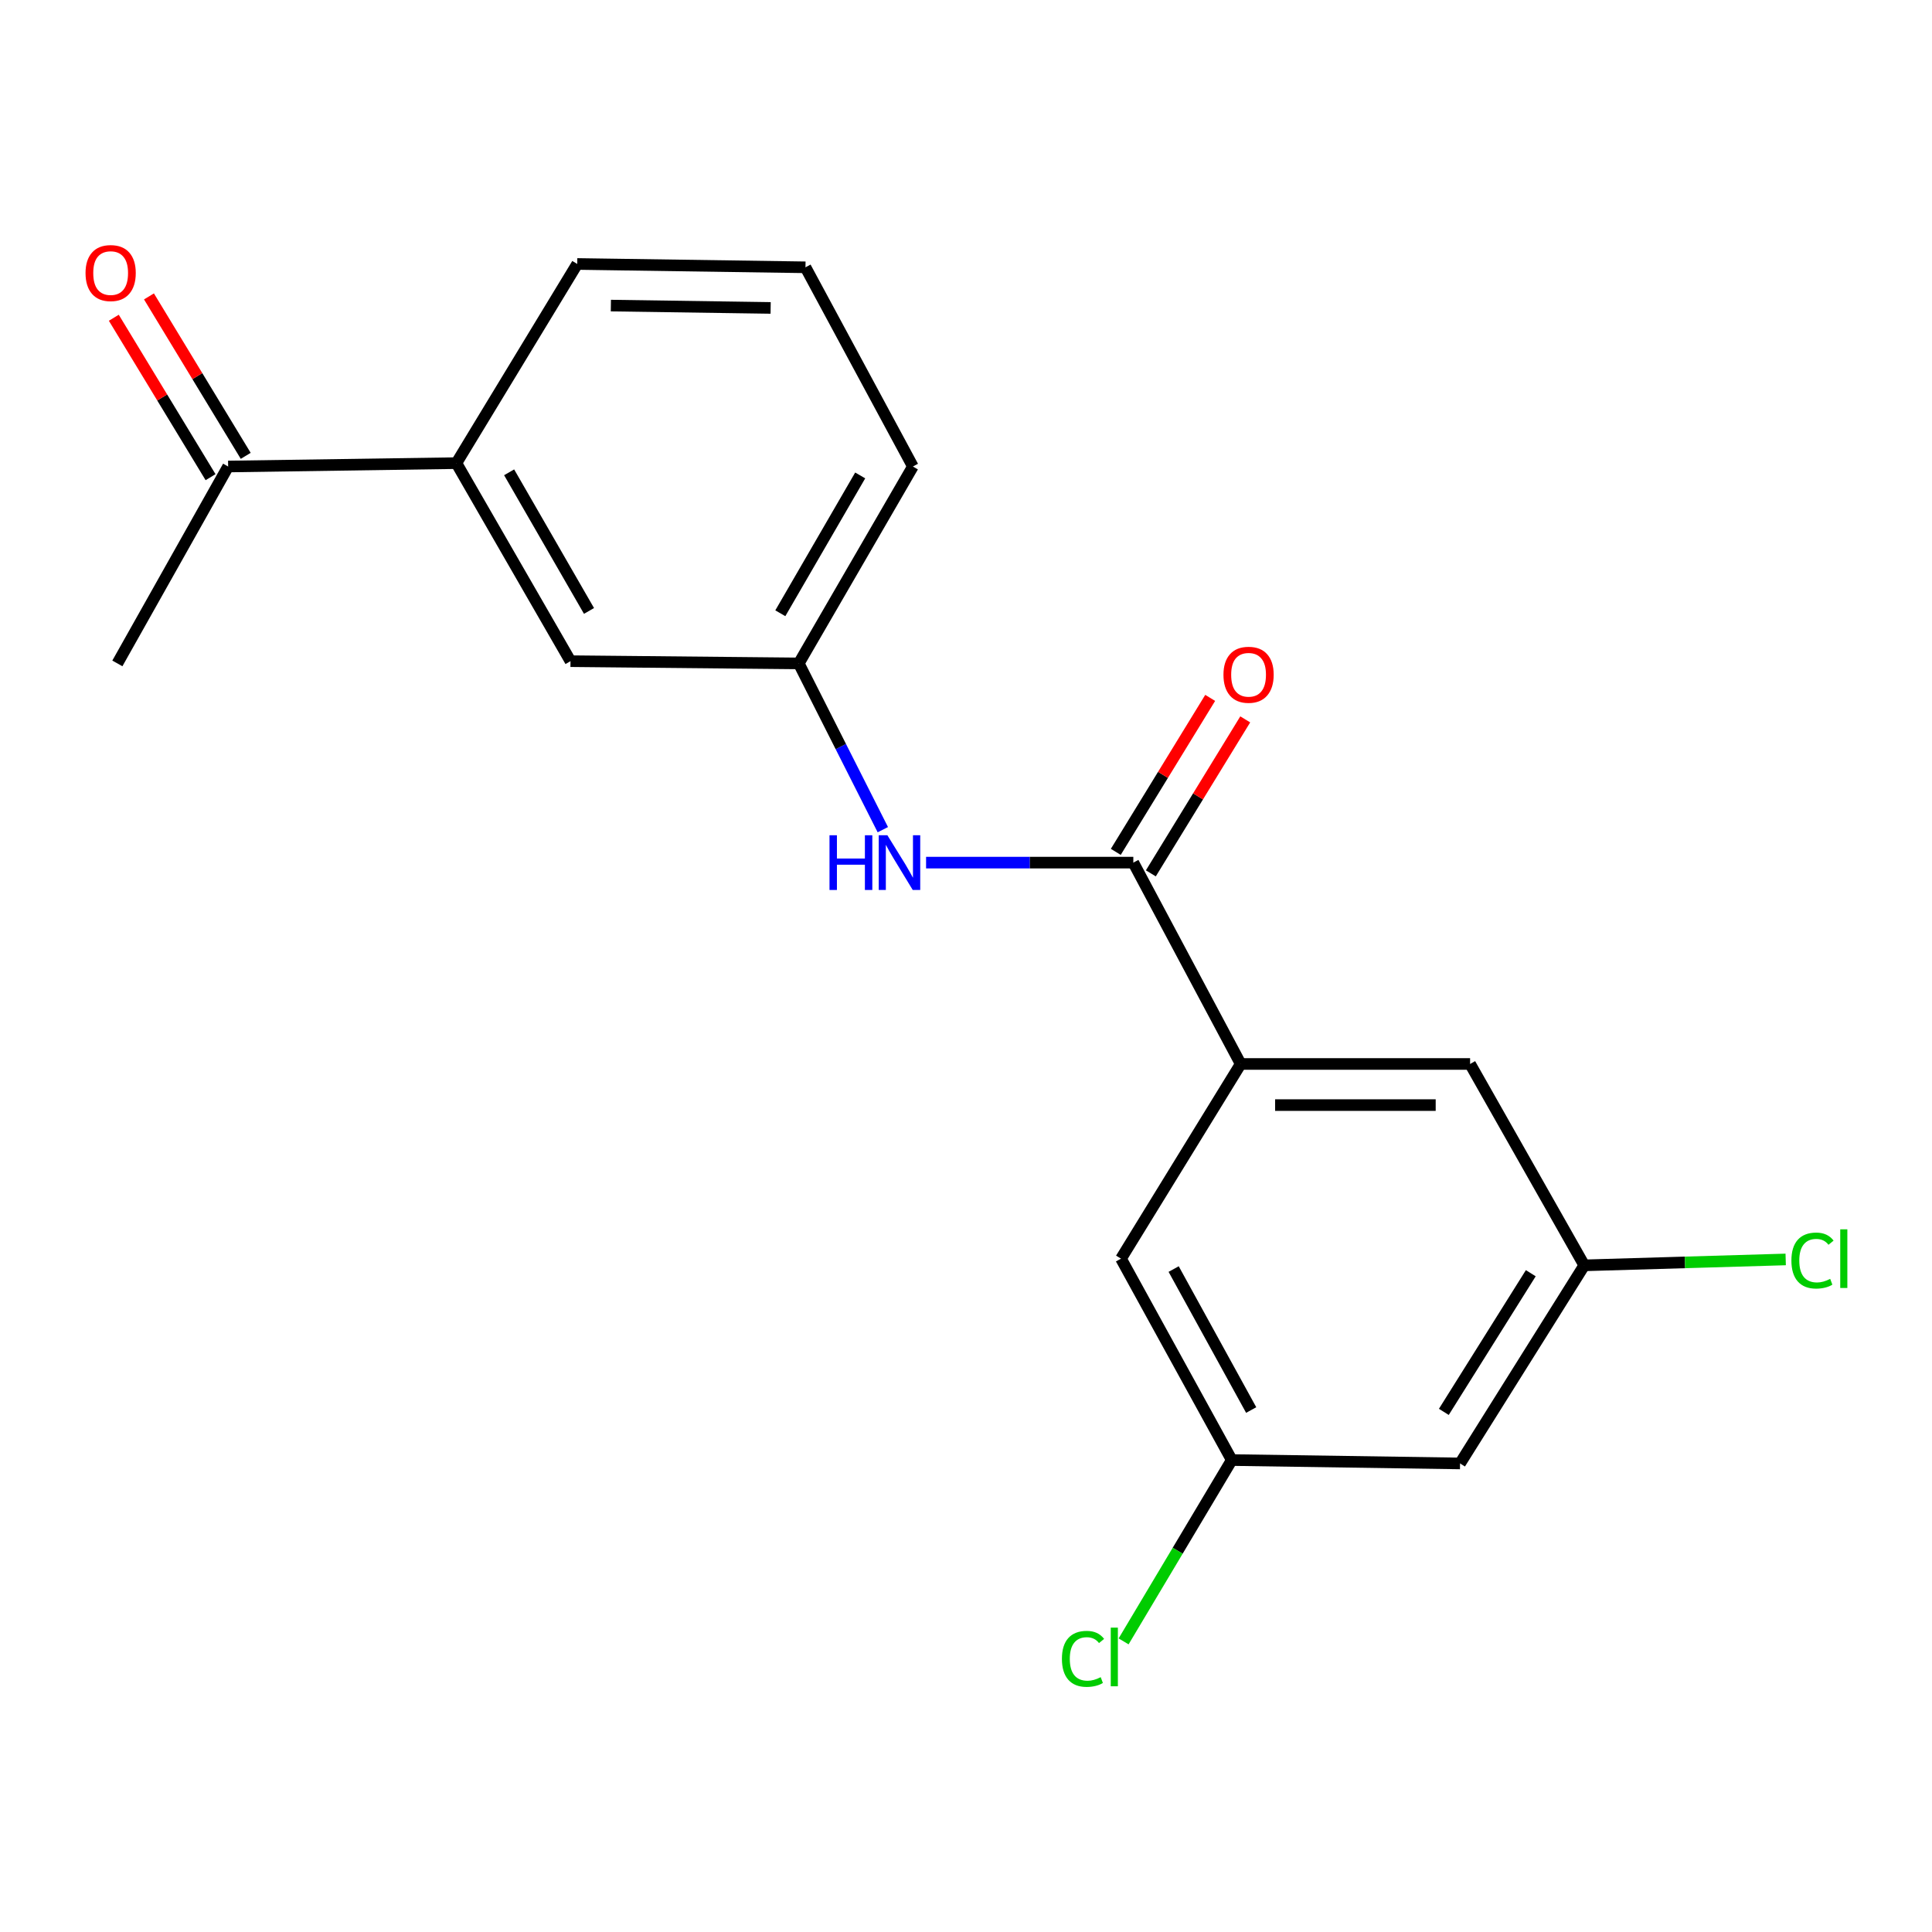 <?xml version='1.0' encoding='iso-8859-1'?>
<svg version='1.1' baseProfile='full'
              xmlns='http://www.w3.org/2000/svg'
                      xmlns:rdkit='http://www.rdkit.org/xml'
                      xmlns:xlink='http://www.w3.org/1999/xlink'
                  xml:space='preserve'
width='1000px' height='1000px' viewBox='0 0 1000 1000'>
<!-- END OF HEADER -->
<rect style='opacity:1.0;fill:#FFFFFF;stroke:none' width='1000' height='1000' x='0' y='0'> </rect>
<path class='bond-0' d='M 586.605,446.49 L 642.18,550.71' style='fill:none;fill-rule:evenodd;stroke:#000000;stroke-width:6px;stroke-linecap:butt;stroke-linejoin:miter;stroke-opacity:1' />
<path class='bond-1' d='M 586.605,446.49 L 532.971,446.49' style='fill:none;fill-rule:evenodd;stroke:#000000;stroke-width:6px;stroke-linecap:butt;stroke-linejoin:miter;stroke-opacity:1' />
<path class='bond-1' d='M 532.971,446.49 L 479.336,446.49' style='fill:none;fill-rule:evenodd;stroke:#0000FF;stroke-width:6px;stroke-linecap:butt;stroke-linejoin:miter;stroke-opacity:1' />
<path class='bond-7' d='M 595.678,452.051 L 620.107,412.201' style='fill:none;fill-rule:evenodd;stroke:#000000;stroke-width:6px;stroke-linecap:butt;stroke-linejoin:miter;stroke-opacity:1' />
<path class='bond-7' d='M 620.107,412.201 L 644.535,372.35' style='fill:none;fill-rule:evenodd;stroke:#FF0000;stroke-width:6px;stroke-linecap:butt;stroke-linejoin:miter;stroke-opacity:1' />
<path class='bond-7' d='M 577.532,440.928 L 601.961,401.077' style='fill:none;fill-rule:evenodd;stroke:#000000;stroke-width:6px;stroke-linecap:butt;stroke-linejoin:miter;stroke-opacity:1' />
<path class='bond-7' d='M 601.961,401.077 L 626.389,361.226' style='fill:none;fill-rule:evenodd;stroke:#FF0000;stroke-width:6px;stroke-linecap:butt;stroke-linejoin:miter;stroke-opacity:1' />
<path class='bond-4' d='M 642.18,550.71 L 760.921,550.71' style='fill:none;fill-rule:evenodd;stroke:#000000;stroke-width:6px;stroke-linecap:butt;stroke-linejoin:miter;stroke-opacity:1' />
<path class='bond-4' d='M 659.991,571.994 L 743.11,571.994' style='fill:none;fill-rule:evenodd;stroke:#000000;stroke-width:6px;stroke-linecap:butt;stroke-linejoin:miter;stroke-opacity:1' />
<path class='bond-5' d='M 642.18,550.71 L 580.232,651.478' style='fill:none;fill-rule:evenodd;stroke:#000000;stroke-width:6px;stroke-linecap:butt;stroke-linejoin:miter;stroke-opacity:1' />
<path class='bond-6' d='M 456.952,429.441 L 435.2,386.411' style='fill:none;fill-rule:evenodd;stroke:#0000FF;stroke-width:6px;stroke-linecap:butt;stroke-linejoin:miter;stroke-opacity:1' />
<path class='bond-6' d='M 435.2,386.411 L 413.448,343.381' style='fill:none;fill-rule:evenodd;stroke:#000000;stroke-width:6px;stroke-linecap:butt;stroke-linejoin:miter;stroke-opacity:1' />
<path class='bond-2' d='M 236.223,239.716 L 295.287,342.222' style='fill:none;fill-rule:evenodd;stroke:#000000;stroke-width:6px;stroke-linecap:butt;stroke-linejoin:miter;stroke-opacity:1' />
<path class='bond-2' d='M 263.525,244.466 L 304.869,316.22' style='fill:none;fill-rule:evenodd;stroke:#000000;stroke-width:6px;stroke-linecap:butt;stroke-linejoin:miter;stroke-opacity:1' />
<path class='bond-3' d='M 236.223,239.716 L 118.085,241.466' style='fill:none;fill-rule:evenodd;stroke:#000000;stroke-width:6px;stroke-linecap:butt;stroke-linejoin:miter;stroke-opacity:1' />
<path class='bond-20' d='M 236.223,239.716 L 298.775,136.63' style='fill:none;fill-rule:evenodd;stroke:#000000;stroke-width:6px;stroke-linecap:butt;stroke-linejoin:miter;stroke-opacity:1' />
<path class='bond-12' d='M 127.183,235.945 L 102.144,194.684' style='fill:none;fill-rule:evenodd;stroke:#000000;stroke-width:6px;stroke-linecap:butt;stroke-linejoin:miter;stroke-opacity:1' />
<path class='bond-12' d='M 102.144,194.684 L 77.106,153.423' style='fill:none;fill-rule:evenodd;stroke:#FF0000;stroke-width:6px;stroke-linecap:butt;stroke-linejoin:miter;stroke-opacity:1' />
<path class='bond-12' d='M 108.988,246.987 L 83.949,205.726' style='fill:none;fill-rule:evenodd;stroke:#000000;stroke-width:6px;stroke-linecap:butt;stroke-linejoin:miter;stroke-opacity:1' />
<path class='bond-12' d='M 83.949,205.726 L 58.91,164.465' style='fill:none;fill-rule:evenodd;stroke:#FF0000;stroke-width:6px;stroke-linecap:butt;stroke-linejoin:miter;stroke-opacity:1' />
<path class='bond-18' d='M 118.085,241.466 L 60.749,343.381' style='fill:none;fill-rule:evenodd;stroke:#000000;stroke-width:6px;stroke-linecap:butt;stroke-linejoin:miter;stroke-opacity:1' />
<path class='bond-9' d='M 760.921,550.71 L 820.008,654.943' style='fill:none;fill-rule:evenodd;stroke:#000000;stroke-width:6px;stroke-linecap:butt;stroke-linejoin:miter;stroke-opacity:1' />
<path class='bond-8' d='M 580.232,651.478 L 637.557,755.722' style='fill:none;fill-rule:evenodd;stroke:#000000;stroke-width:6px;stroke-linecap:butt;stroke-linejoin:miter;stroke-opacity:1' />
<path class='bond-8' d='M 607.481,656.859 L 647.608,729.83' style='fill:none;fill-rule:evenodd;stroke:#000000;stroke-width:6px;stroke-linecap:butt;stroke-linejoin:miter;stroke-opacity:1' />
<path class='bond-10' d='M 413.448,343.381 L 295.287,342.222' style='fill:none;fill-rule:evenodd;stroke:#000000;stroke-width:6px;stroke-linecap:butt;stroke-linejoin:miter;stroke-opacity:1' />
<path class='bond-17' d='M 413.448,343.381 L 472.511,241.466' style='fill:none;fill-rule:evenodd;stroke:#000000;stroke-width:6px;stroke-linecap:butt;stroke-linejoin:miter;stroke-opacity:1' />
<path class='bond-17' d='M 403.893,317.421 L 445.237,246.081' style='fill:none;fill-rule:evenodd;stroke:#000000;stroke-width:6px;stroke-linecap:butt;stroke-linejoin:miter;stroke-opacity:1' />
<path class='bond-11' d='M 637.557,755.722 L 755.718,757.473' style='fill:none;fill-rule:evenodd;stroke:#000000;stroke-width:6px;stroke-linecap:butt;stroke-linejoin:miter;stroke-opacity:1' />
<path class='bond-13' d='M 637.557,755.722 L 609.565,802.651' style='fill:none;fill-rule:evenodd;stroke:#000000;stroke-width:6px;stroke-linecap:butt;stroke-linejoin:miter;stroke-opacity:1' />
<path class='bond-13' d='M 609.565,802.651 L 581.574,849.579' style='fill:none;fill-rule:evenodd;stroke:#00CC00;stroke-width:6px;stroke-linecap:butt;stroke-linejoin:miter;stroke-opacity:1' />
<path class='bond-14' d='M 820.008,654.943 L 872.14,653.414' style='fill:none;fill-rule:evenodd;stroke:#000000;stroke-width:6px;stroke-linecap:butt;stroke-linejoin:miter;stroke-opacity:1' />
<path class='bond-14' d='M 872.14,653.414 L 924.271,651.885' style='fill:none;fill-rule:evenodd;stroke:#00CC00;stroke-width:6px;stroke-linecap:butt;stroke-linejoin:miter;stroke-opacity:1' />
<path class='bond-19' d='M 820.008,654.943 L 755.718,757.473' style='fill:none;fill-rule:evenodd;stroke:#000000;stroke-width:6px;stroke-linecap:butt;stroke-linejoin:miter;stroke-opacity:1' />
<path class='bond-19' d='M 792.332,659.015 L 747.33,730.786' style='fill:none;fill-rule:evenodd;stroke:#000000;stroke-width:6px;stroke-linecap:butt;stroke-linejoin:miter;stroke-opacity:1' />
<path class='bond-15' d='M 298.775,136.63 L 416.913,138.357' style='fill:none;fill-rule:evenodd;stroke:#000000;stroke-width:6px;stroke-linecap:butt;stroke-linejoin:miter;stroke-opacity:1' />
<path class='bond-15' d='M 316.184,158.171 L 398.881,159.379' style='fill:none;fill-rule:evenodd;stroke:#000000;stroke-width:6px;stroke-linecap:butt;stroke-linejoin:miter;stroke-opacity:1' />
<path class='bond-16' d='M 416.913,138.357 L 472.511,241.466' style='fill:none;fill-rule:evenodd;stroke:#000000;stroke-width:6px;stroke-linecap:butt;stroke-linejoin:miter;stroke-opacity:1' />
<path  class='atom-2' d='M 429.35 432.33
L 433.19 432.33
L 433.19 444.37
L 447.67 444.37
L 447.67 432.33
L 451.51 432.33
L 451.51 460.65
L 447.67 460.65
L 447.67 447.57
L 433.19 447.57
L 433.19 460.65
L 429.35 460.65
L 429.35 432.33
' fill='#0000FF'/>
<path  class='atom-2' d='M 459.31 432.33
L 468.59 447.33
Q 469.51 448.81, 470.99 451.49
Q 472.47 454.17, 472.55 454.33
L 472.55 432.33
L 476.31 432.33
L 476.31 460.65
L 472.43 460.65
L 462.47 444.25
Q 461.31 442.33, 460.07 440.13
Q 458.87 437.93, 458.51 437.25
L 458.51 460.65
L 454.83 460.65
L 454.83 432.33
L 459.31 432.33
' fill='#0000FF'/>
<path  class='atom-8' d='M 633.26 349.255
Q 633.26 342.455, 636.62 338.655
Q 639.98 334.855, 646.26 334.855
Q 652.54 334.855, 655.9 338.655
Q 659.26 342.455, 659.26 349.255
Q 659.26 356.135, 655.86 360.055
Q 652.46 363.935, 646.26 363.935
Q 640.02 363.935, 636.62 360.055
Q 633.26 356.175, 633.26 349.255
M 646.26 360.735
Q 650.58 360.735, 652.9 357.855
Q 655.26 354.935, 655.26 349.255
Q 655.26 343.695, 652.9 340.895
Q 650.58 338.055, 646.26 338.055
Q 641.94 338.055, 639.58 340.855
Q 637.26 343.655, 637.26 349.255
Q 637.26 354.975, 639.58 357.855
Q 641.94 360.735, 646.26 360.735
' fill='#FF0000'/>
<path  class='atom-13' d='M 44.272 141.334
Q 44.272 134.534, 47.632 130.734
Q 50.992 126.934, 57.272 126.934
Q 63.552 126.934, 66.912 130.734
Q 70.272 134.534, 70.272 141.334
Q 70.272 148.214, 66.872 152.134
Q 63.472 156.014, 57.272 156.014
Q 51.032 156.014, 47.632 152.134
Q 44.272 148.254, 44.272 141.334
M 57.272 152.814
Q 61.592 152.814, 63.912 149.934
Q 66.272 147.014, 66.272 141.334
Q 66.272 135.774, 63.912 132.974
Q 61.592 130.134, 57.272 130.134
Q 52.952 130.134, 50.592 132.934
Q 48.272 135.734, 48.272 141.334
Q 48.272 147.054, 50.592 149.934
Q 52.952 152.814, 57.272 152.814
' fill='#FF0000'/>
<path  class='atom-14' d='M 549.647 858.617
Q 549.647 851.577, 552.927 847.897
Q 556.247 844.177, 562.527 844.177
Q 568.367 844.177, 571.487 848.297
L 568.847 850.457
Q 566.567 847.457, 562.527 847.457
Q 558.247 847.457, 555.967 850.337
Q 553.727 853.177, 553.727 858.617
Q 553.727 864.217, 556.047 867.097
Q 558.407 869.977, 562.967 869.977
Q 566.087 869.977, 569.727 868.097
L 570.847 871.097
Q 569.367 872.057, 567.127 872.617
Q 564.887 873.177, 562.407 873.177
Q 556.247 873.177, 552.927 869.417
Q 549.647 865.657, 549.647 858.617
' fill='#00CC00'/>
<path  class='atom-14' d='M 574.927 842.457
L 578.607 842.457
L 578.607 872.817
L 574.927 872.817
L 574.927 842.457
' fill='#00CC00'/>
<path  class='atom-15' d='M 927.226 652.458
Q 927.226 645.418, 930.506 641.738
Q 933.826 638.018, 940.106 638.018
Q 945.946 638.018, 949.066 642.138
L 946.426 644.298
Q 944.146 641.298, 940.106 641.298
Q 935.826 641.298, 933.546 644.178
Q 931.306 647.018, 931.306 652.458
Q 931.306 658.058, 933.626 660.938
Q 935.986 663.818, 940.546 663.818
Q 943.666 663.818, 947.306 661.938
L 948.426 664.938
Q 946.946 665.898, 944.706 666.458
Q 942.466 667.018, 939.986 667.018
Q 933.826 667.018, 930.506 663.258
Q 927.226 659.498, 927.226 652.458
' fill='#00CC00'/>
<path  class='atom-15' d='M 952.506 636.298
L 956.186 636.298
L 956.186 666.658
L 952.506 666.658
L 952.506 636.298
' fill='#00CC00'/>
</svg>
